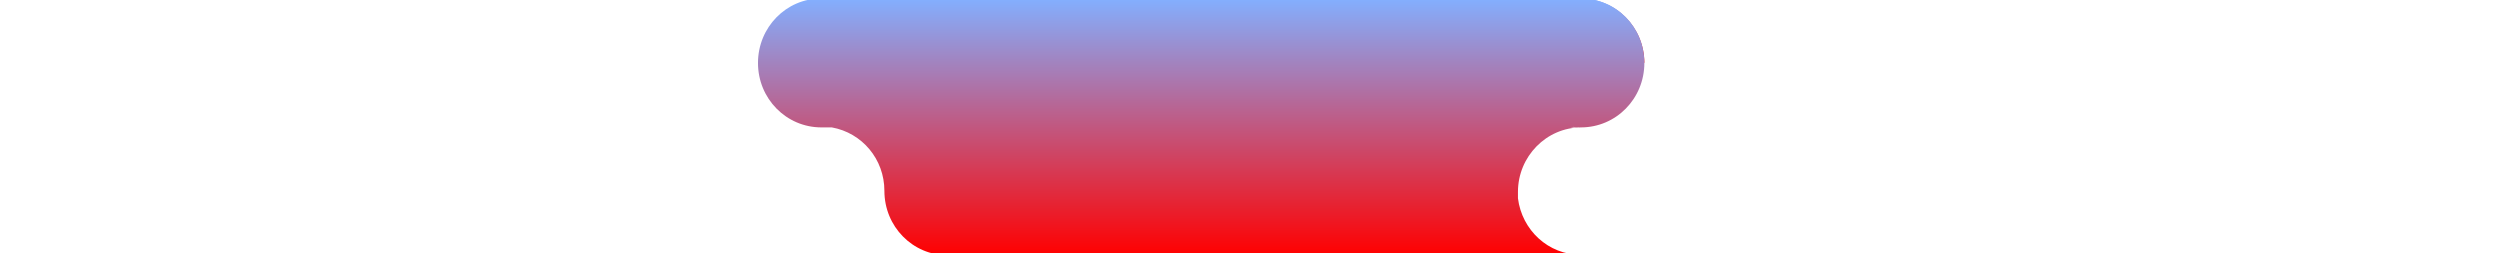 <?xml version="1.0" encoding="utf-8"?>
<!-- Generator: Adobe Illustrator 24.0.0, SVG Export Plug-In . SVG Version: 6.00 Build 0)  -->
<svg version="1.1" id="Calque_1" xmlns="http://www.w3.org/2000/svg" xmlns:xlink="http://www.w3.org/1999/xlink" x="0px" y="0px"
	 viewBox="0 0 504.3 51.1" style="enable-background:new 0 0 504.3 51.1;" xml:space="preserve">
<style type="text/css">
	.st0{fill:url(#SVGID_1_);}
	.st1{fill:url(#SVGID_2_);}
</style>
<g>
	<linearGradient id="SVGID_1_" gradientUnits="userSpaceOnUse" x1="325.3" y1="12.7" x2="325.3" y2="-0.3">
		<stop  offset="0" style="stop-color:#FF0000"/>
		<stop  offset="1" style="stop-color:#83AFFF"/>
	</linearGradient>
	<path class="st0" d="M318.9-0.3c7.1,0,12.8,5.8,12.8,13"/>
	<linearGradient id="SVGID_2_" gradientUnits="userSpaceOnUse" x1="242.3" y1="51.5" x2="242.3" y2="-0.3">
		<stop  offset="0" style="stop-color:#FF0000"/>
		<stop  offset="1" style="stop-color:#83AFFF"/>
	</linearGradient>
	<path class="st1" d="M229.5,12.6C229.5,12.6,229.5,12.6,229.5,12.6 M280.6,12.6C280.6,12.6,280.6,12.6,280.6,12.6 M165.6-0.3
		C165.6-0.3,165.6-0.3,165.6-0.3c-7,0-12.7,5.8-12.7,13s5.7,13,12.8,13c0,0,0,0-0.1,0h2.2c6.1,1.1,10.6,6.4,10.6,12.8
		c0,7.2,5.7,13,12.8,13H204v-0.1h11.2c0.5,0.1,1,0.1,1.5,0.1h12.8v-0.1h11.3c0.5,0.1,1,0.1,1.5,0.1h12.8v-0.1h11.2
		c0.5,0.1,1,0.1,1.5,0.1c0,0,0,0,0,0c0,0,0,0,0,0h12.8v-0.1h11.3c0.5,0.1,1,0.1,1.5,0.1h12.8v-0.1h12.7c-6.6,0-11.9-5-12.7-11.4
		v-1.3c0-7.1,5.7-13,12.8-13h-0.1h-2.1c0.2,0,0.4-0.1,0.6-0.1c0.5,0.1,1,0.1,1.5,0.1c7.1,0,12.8-5.8,12.8-13s-5.7-13-12.8-13h-12.7
		h-0.1h-12.7 M280.6,38.8c0-0.1,0-0.2,0-0.3s0-0.2,0-0.3c0,0.1,0,0.2,0,0.3S280.6,38.7,280.6,38.8z"/>
</g>
</svg>

